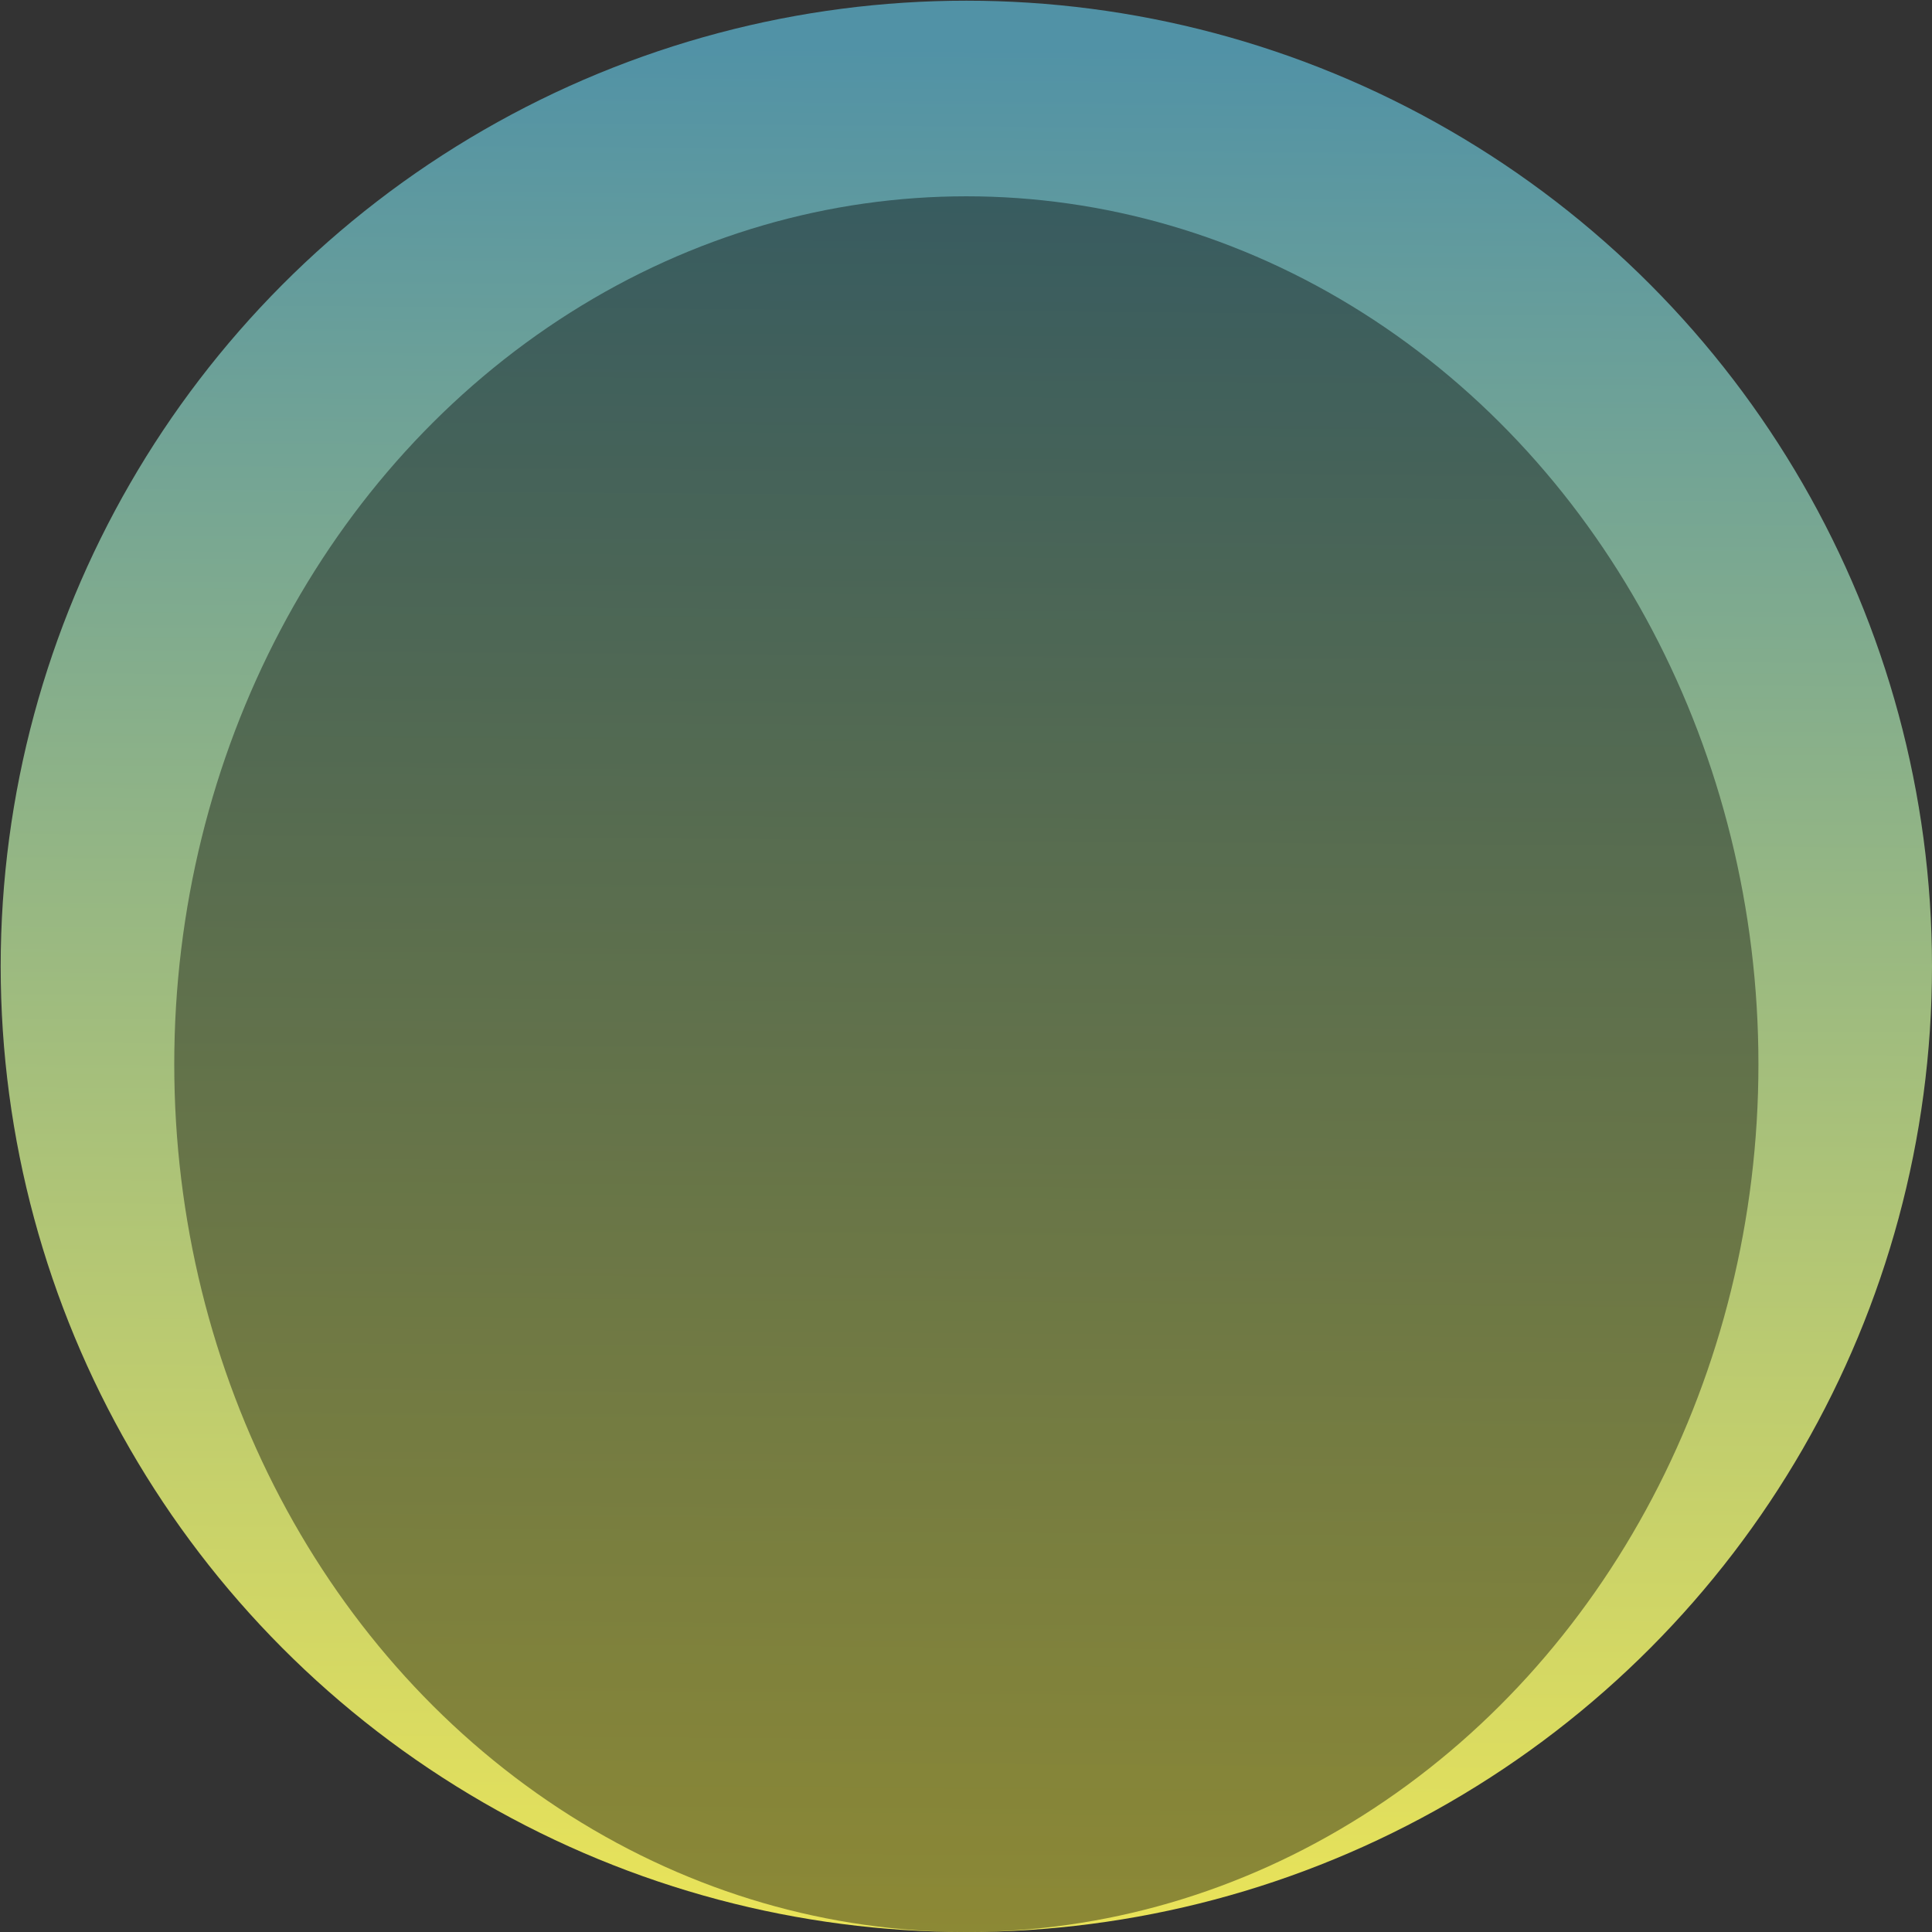 <?xml version="1.0" encoding="utf-8"?>
<!-- Generator: Adobe Illustrator 26.0.2, SVG Export Plug-In . SVG Version: 6.00 Build 0)  -->
<svg version="1.1" id="Layer_1" xmlns="http://www.w3.org/2000/svg" xmlns:xlink="http://www.w3.org/1999/xlink" x="0px" y="0px"
	 viewBox="0 0 280.5 280.5" style="enable-background:new 0 0 280.5 280.5;" xml:space="preserve">
<rect x="0" y="0" width="280.5" height="280.5" fill="#333333" stroke="none"/>
<style type="text/css">
	.st0{fill:url(#SVGID_1_);}
	.st1{opacity:0.4;enable-background:new    ;}
</style>
<g id="Layer_4">
	
		<linearGradient id="SVGID_1_" gradientUnits="userSpaceOnUse" x1="403.566" y1="-167.138" x2="405.886" y2="143.982" gradientTransform="matrix(-1 0 0 1 544.832 173.828)">
		<stop  offset="0" style="stop-color:#5192A6"/>
		<stop  offset="1" style="stop-color:#FFEF4E"/>
	</linearGradient>
	<circle class="st0" cx="140.3" cy="140.3" r="140.2"/>
</g>
<g id="Layer_5">
	<ellipse class="st1" cx="140.3" cy="154.5" rx="115" ry="126"/>
</g>
</svg>
